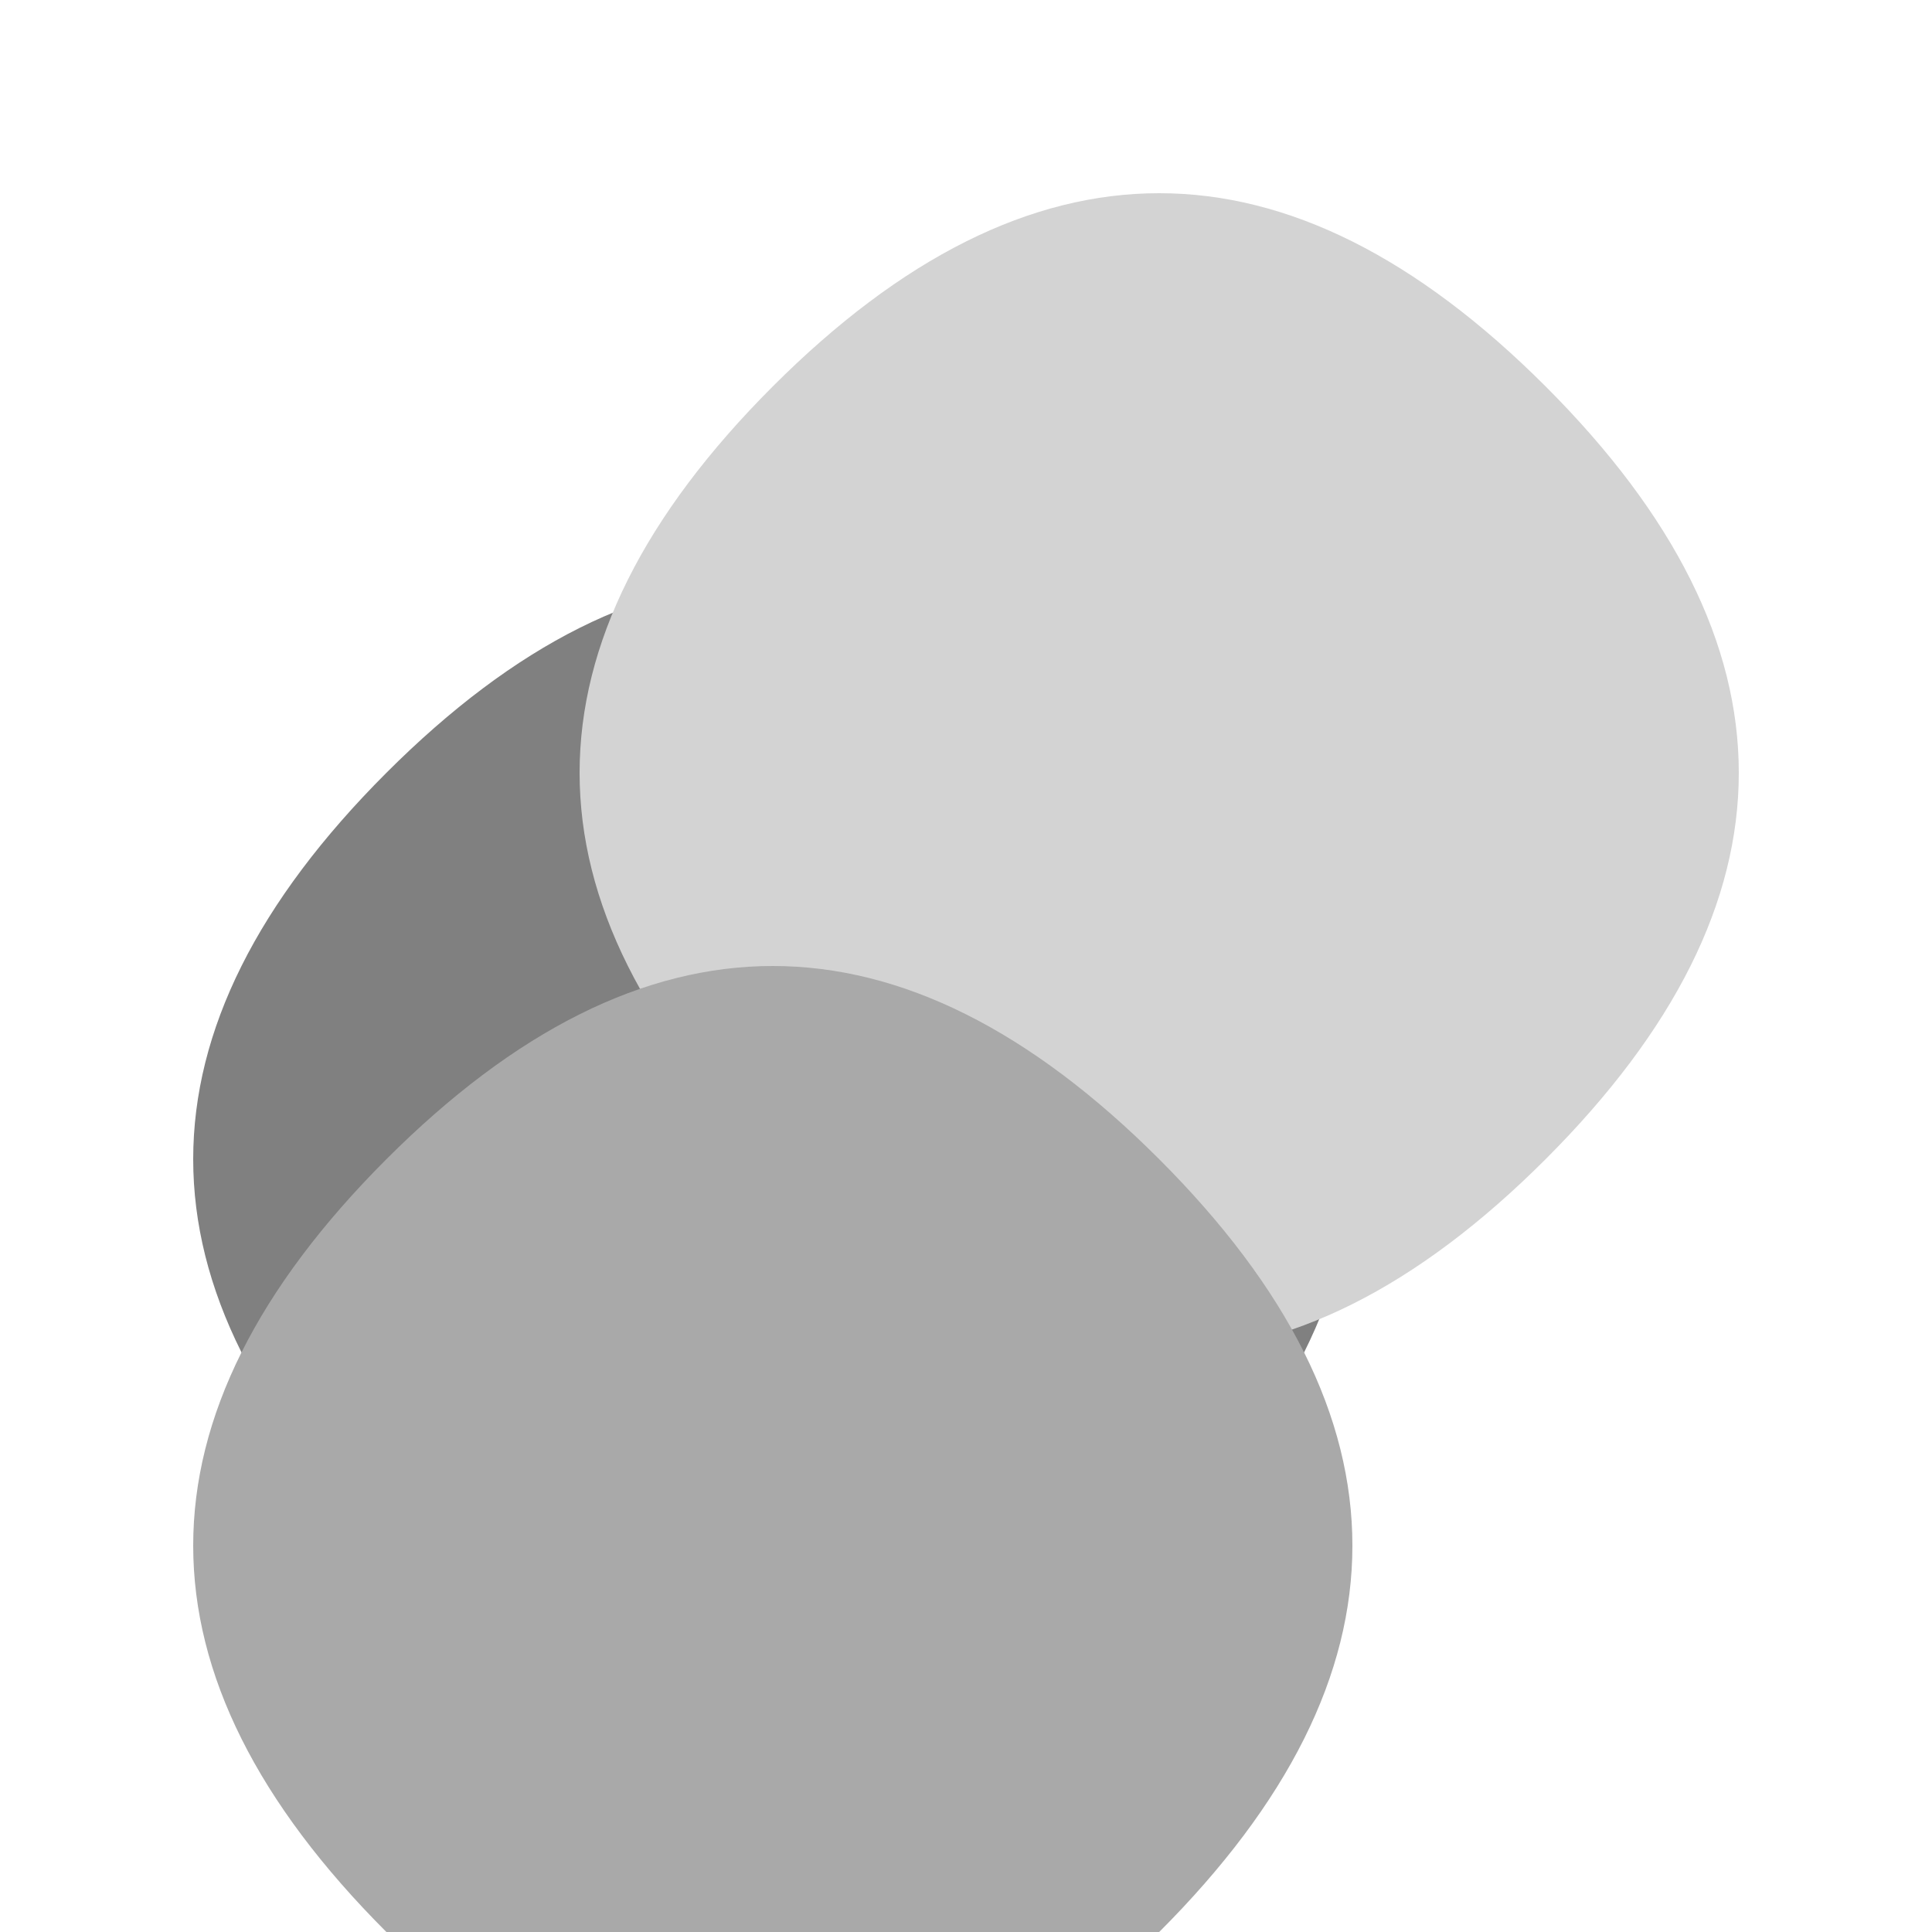 <!--

Generated by DrawGPT.
Free, open source, AI generated images in SVG, PNG, and HTML Canvas format.
https://drawgpt.ai

Created: 2024-01-16T14:14:43.660Z
Link: https://drawgpt.ai/prompt/141079/

-->
<svg xmlns="http://www.w3.org/2000/svg" xmlns:xlink="http://www.w3.org/1999/xlink" width="500" height="500"><defs/><g><rect fill="white" stroke="none" x="0" y="0" width="512" height="512"/><path fill="gray" stroke="none" paint-order="stroke fill markers" d=" M 100 200 Q 200 100 300 200 Q 400 300 300 400 Q 200 500 100 400 Q 0 300 100 200"/><path fill="lightgray" stroke="none" paint-order="stroke fill markers" d=" M 400 100 Q 500 200 400 300 Q 300 400 200 300 Q 100 200 200 100 Q 300 0 400 100"/><path fill="darkgray" stroke="none" paint-order="stroke fill markers" d=" M 300 300 Q 400 400 300 500 Q 200 600 100 500 Q 0 400 100 300 Q 200 200 300 300"/></g></svg>